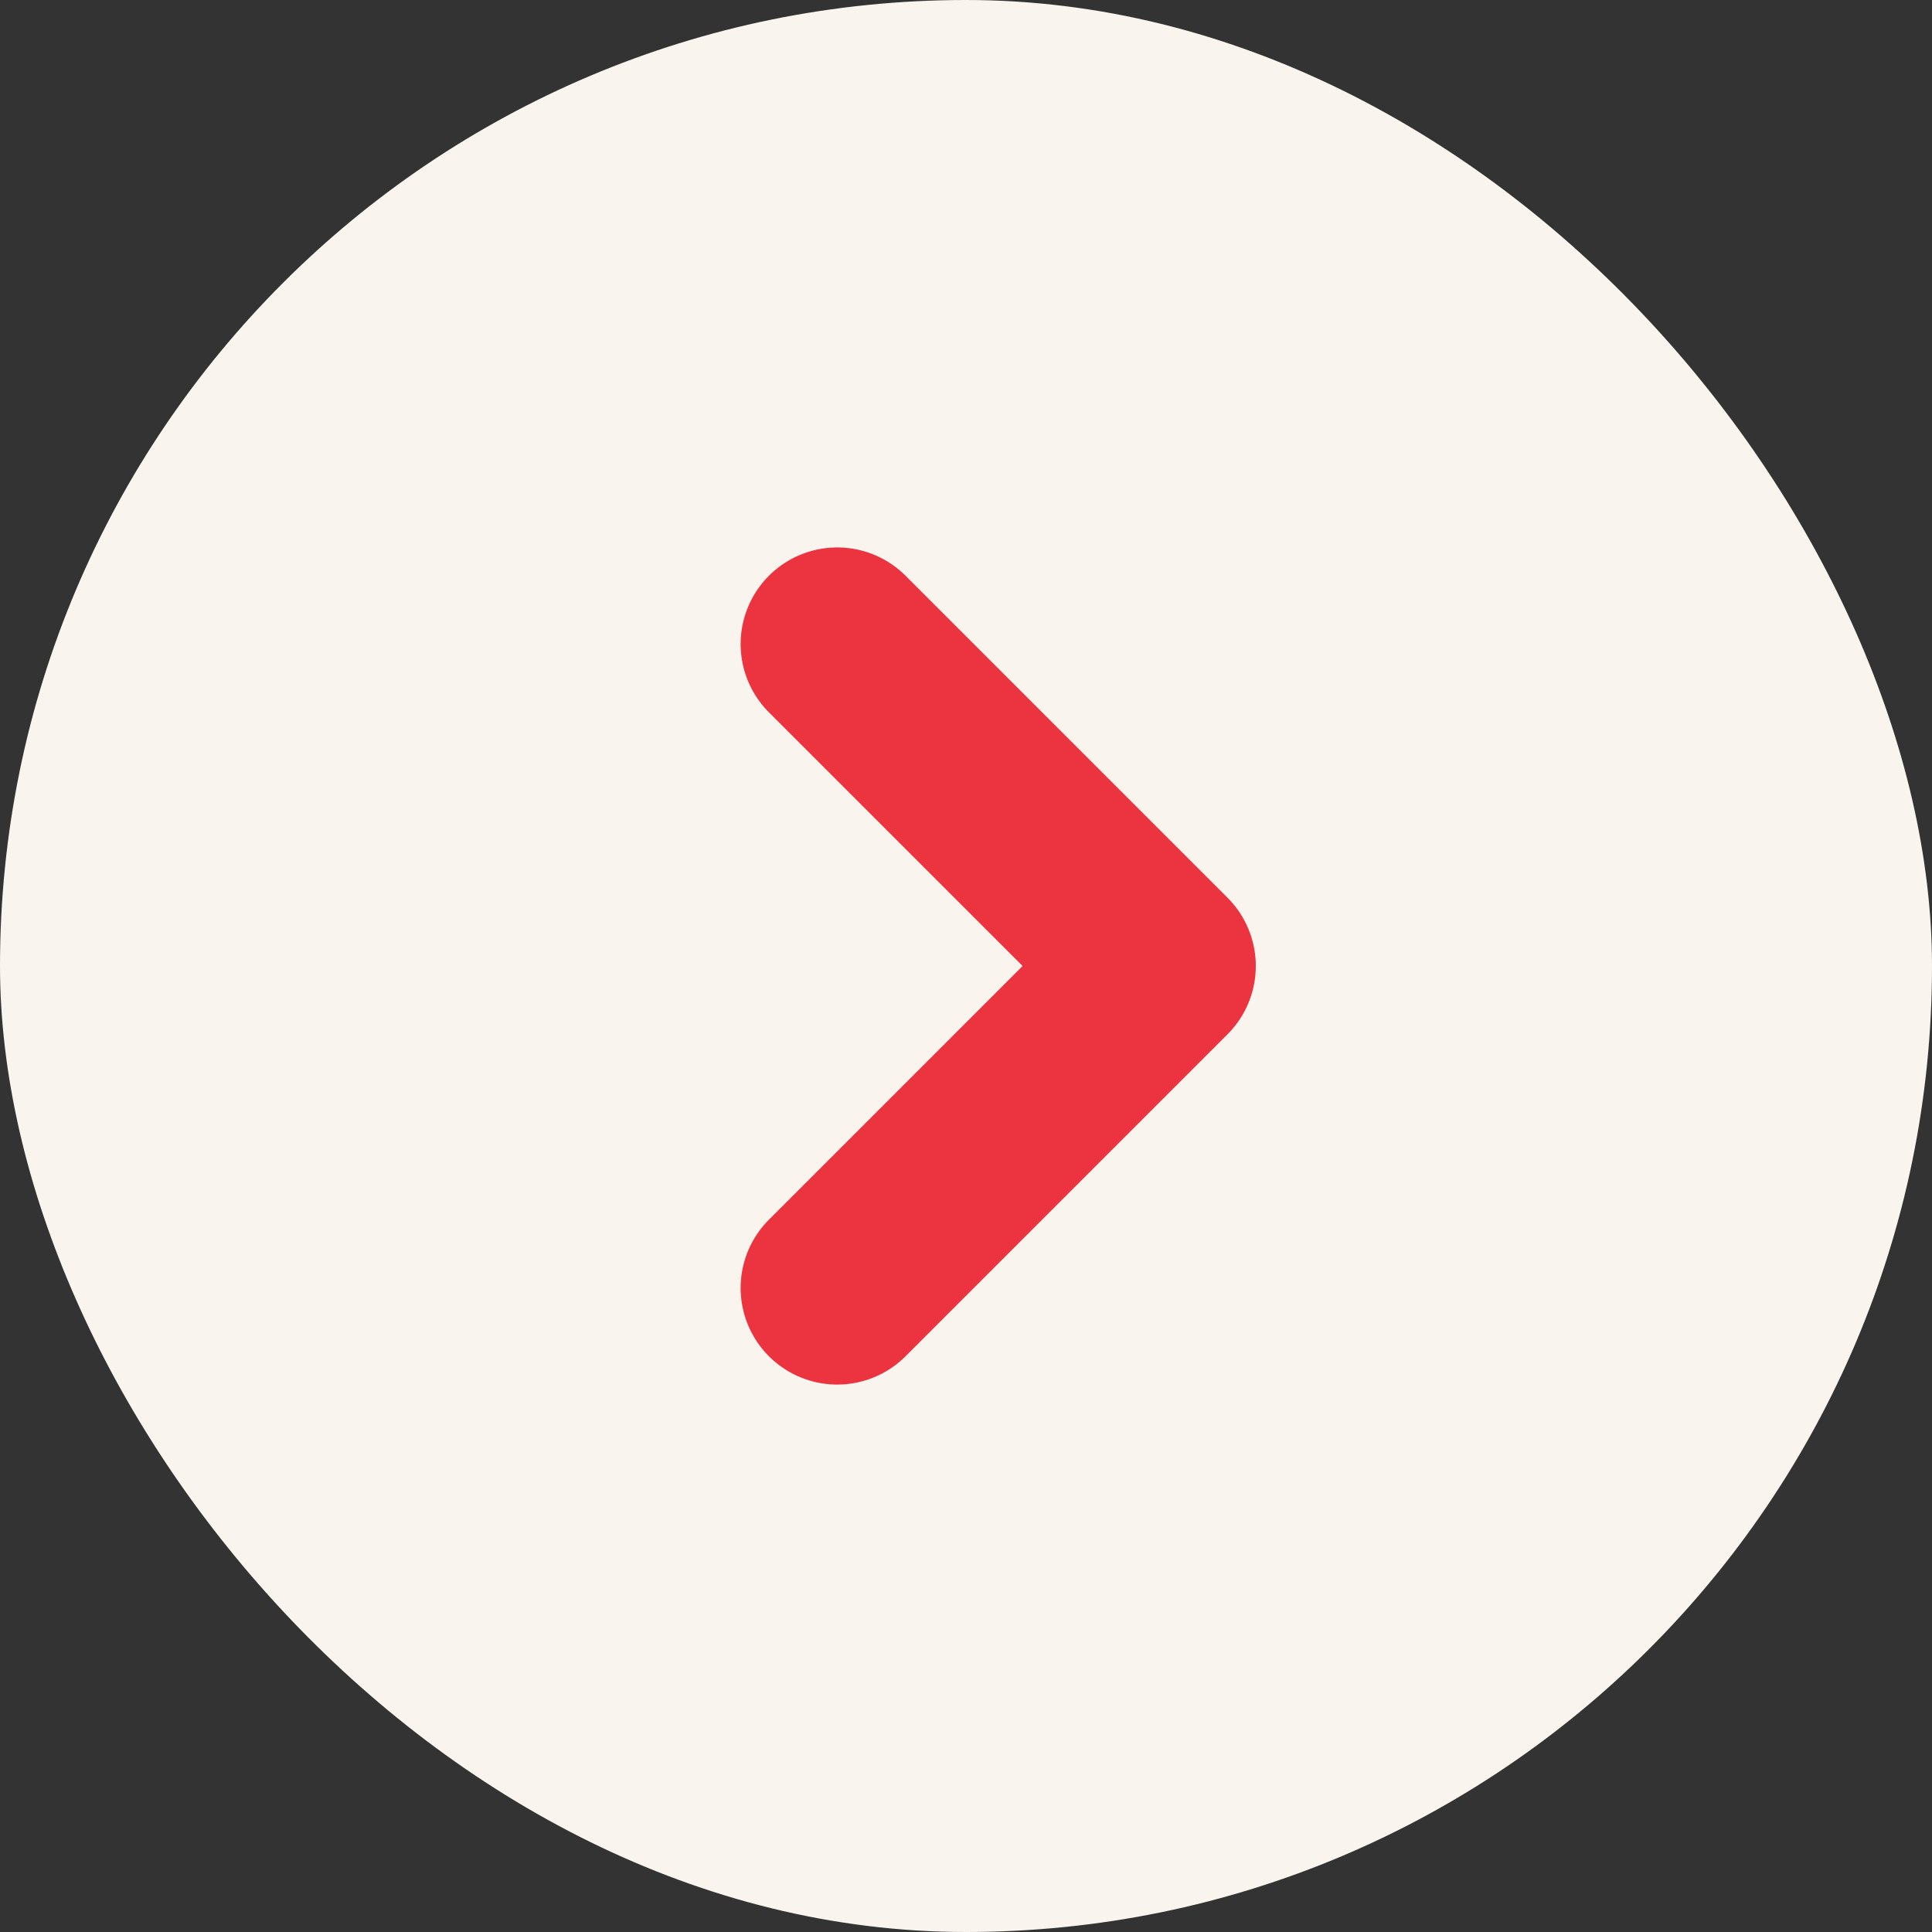 <svg width="20" height="20" viewBox="0 0 20 20" fill="none" xmlns="http://www.w3.org/2000/svg">
<rect x="0" y="0" width="20" height="20" fill="#333333" stroke="none"/>
<rect width="20" height="20" rx="10" fill="#F9F4EE"/>
<path d="M8.667 13.333L12 10L8.667 6.667" stroke="#EC3440" stroke-width="2" stroke-linecap="round" stroke-linejoin="round"/>
</svg>
